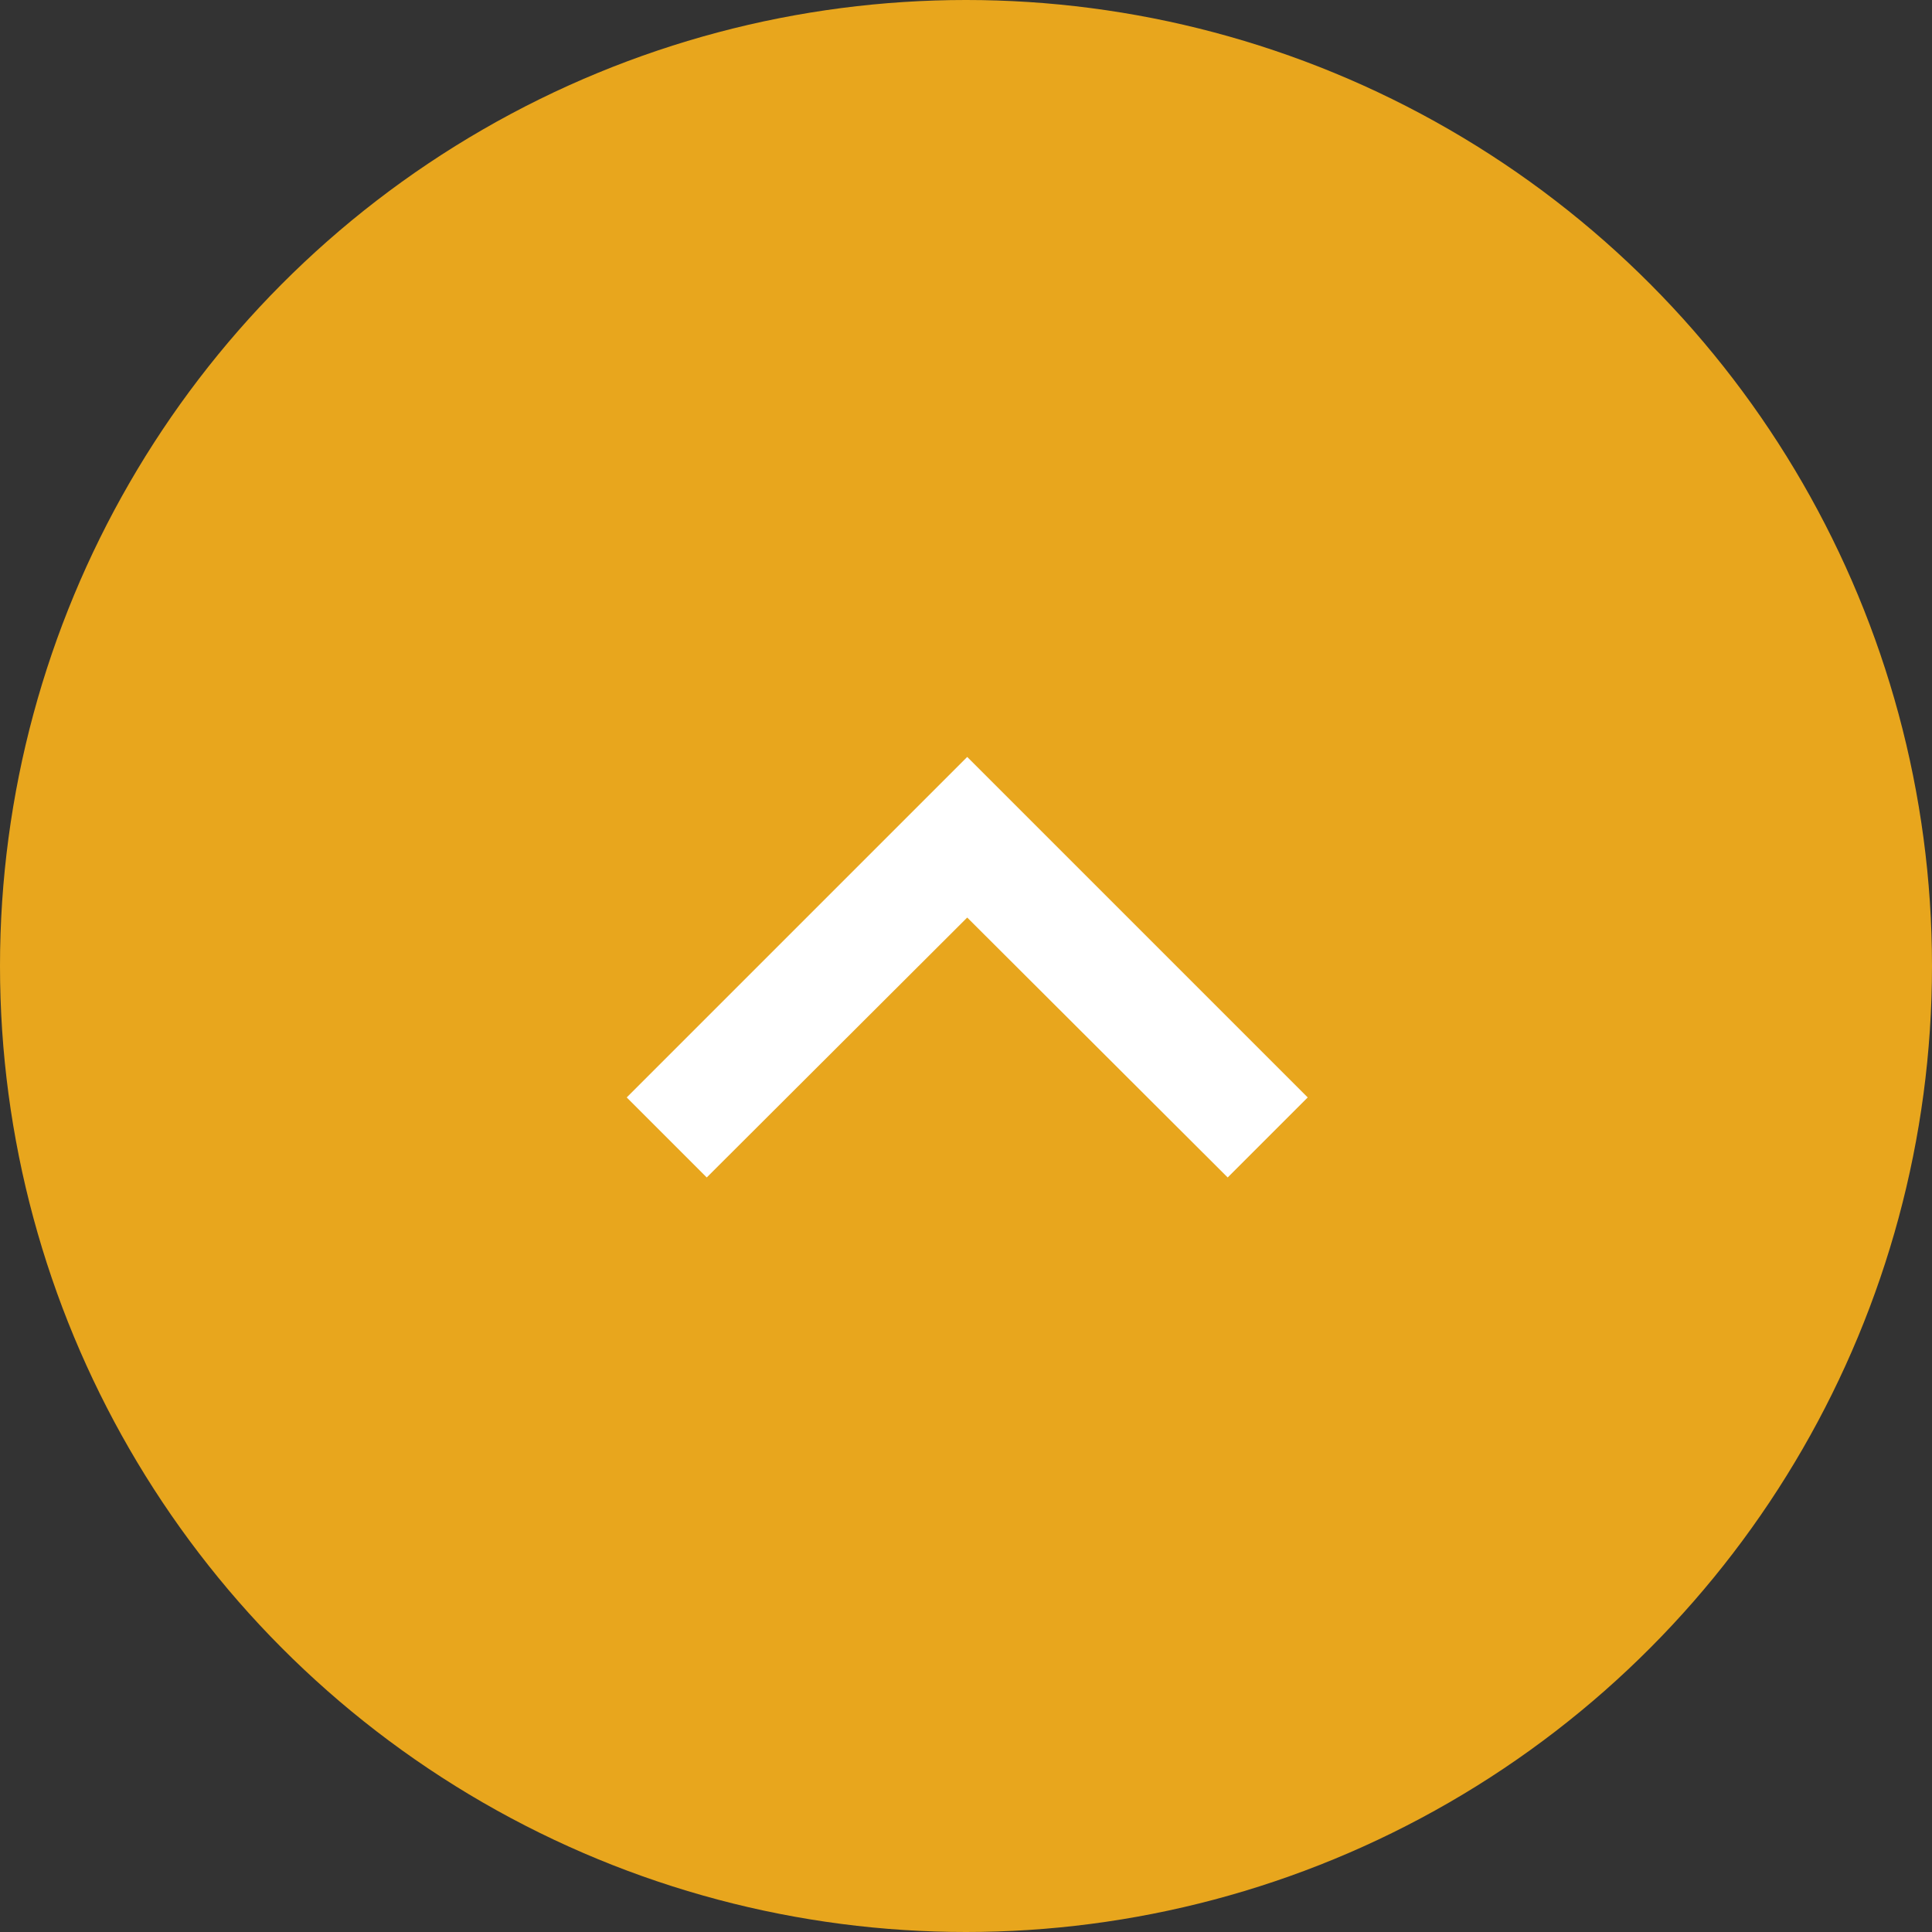<svg xmlns="http://www.w3.org/2000/svg" width="62" height="62" viewBox="0 0 62 62">
  <rect x="0" y="0" width="62" height="62" fill="#333333" stroke="none"/>
  <g id="pagetop" transform="translate(-10344 -5788)">
    <g id="グループ_1123" data-name="グループ 1123" transform="translate(10344 5788)">
      <circle id="楕円形_36" data-name="楕円形 36" cx="31" cy="31" r="31" fill="#e8a61d"/>
      <g id="expand_more_black_24dp" transform="translate(61.69 61.69) rotate(180)">
        <path id="パス_721" data-name="パス 721" d="M0,0H61.3V61.3H0Z" fill="none"/>
        <path id="パス_722" data-name="パス 722" d="M19.286,0,10.927,8.341,2.568,0,0,2.568,10.927,13.495,21.854,2.568Z" transform="translate(19.724 23.904)" fill="#fff"/>
      </g>
    </g>
  </g>
</svg>
